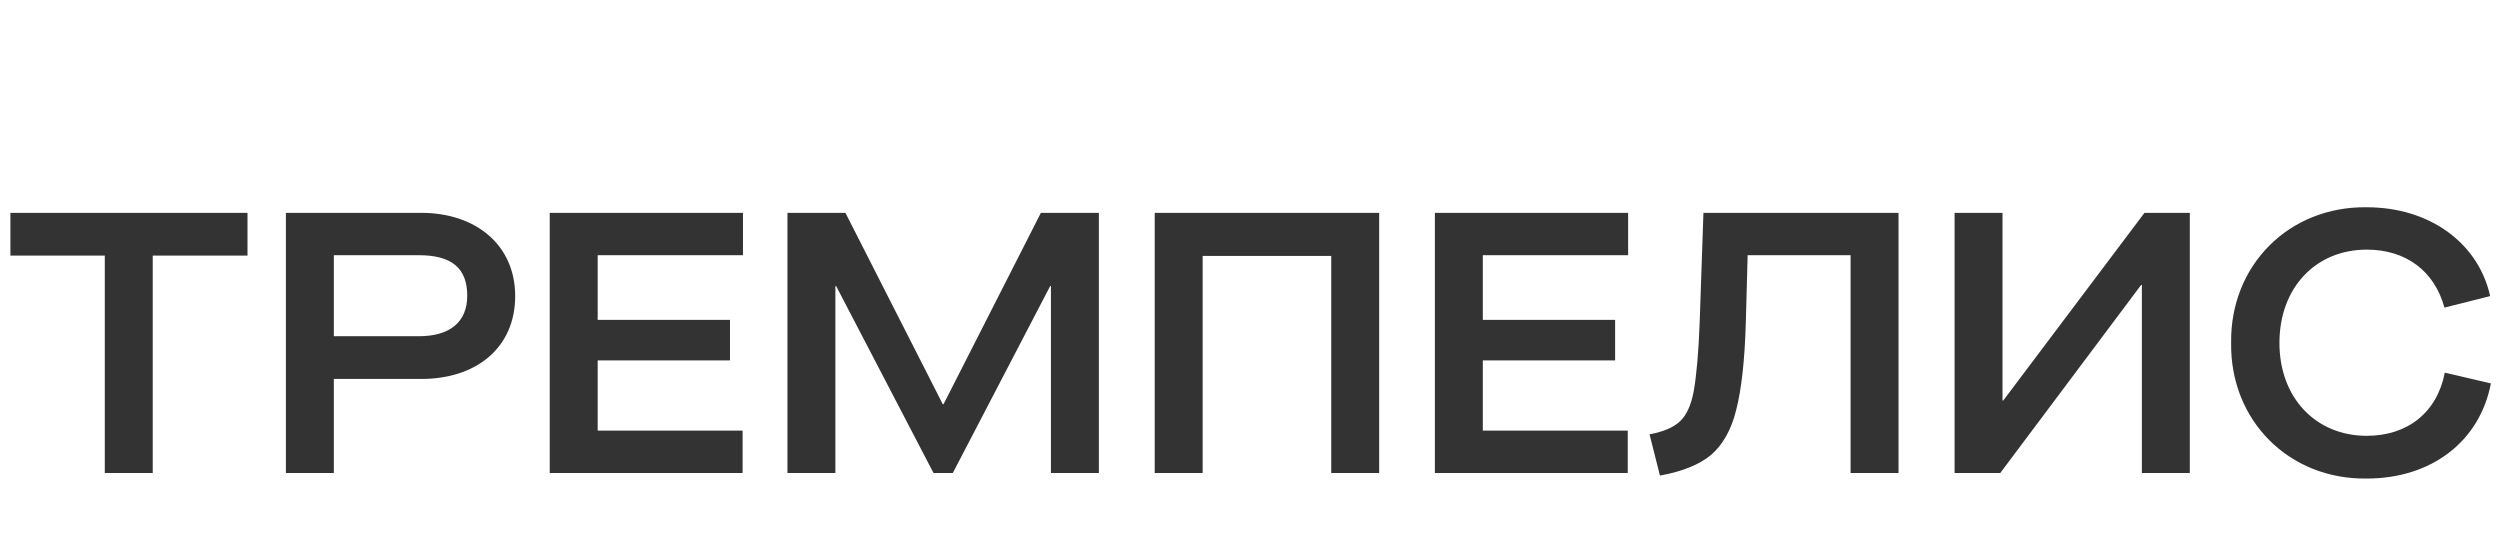 <svg width="148" height="32" viewBox="0 0 148 32" fill="none" xmlns="http://www.w3.org/2000/svg">
<g clip-path="url(#clip0_274_3339)">
<path d="M9.042 28H6.204V15.13H0.616V12.6H14.652V15.13H9.042V28ZM16.925 28V12.6H24.933C28.211 12.6 30.499 14.536 30.499 17.528C30.499 20.542 28.255 22.434 24.933 22.434H19.763V28H16.925ZM24.801 19.904C26.627 19.904 27.661 19.068 27.661 17.506C27.661 15.856 26.715 15.108 24.801 15.108H19.763V19.904H24.801ZM43.962 28H32.544V12.6H43.984V15.108H35.383V18.936H43.215V21.334H35.383V25.492H43.962V28ZM49.455 28H46.617V12.6H50.049L55.813 23.93H55.857L61.621 12.6H65.053V28H62.215V16.934H62.171L56.407 28H55.263L49.499 16.934H49.455V28ZM81.647 12.6V28H78.809V15.152H71.197V28H68.359V12.6H81.647ZM96.363 28H84.945V12.6H96.385V15.108H87.783V18.936H95.615V21.334H87.783V25.492H96.363V28ZM100.843 12.6H112.393V28H109.555V15.108H103.461L103.351 19.156C103.285 21.378 103.087 23.094 102.779 24.282C102.493 25.448 101.987 26.328 101.305 26.922C100.623 27.494 99.611 27.912 98.269 28.154L97.653 25.712C98.489 25.558 99.083 25.294 99.457 24.942C99.831 24.59 100.117 23.996 100.271 23.138C100.425 22.28 100.557 20.894 100.623 19.024L100.843 12.6ZM129.637 12.6V28H126.799V16.868H126.755L118.417 28H115.711V12.6H118.549V23.71H118.593L126.953 12.6H129.637ZM132.083 20.3C132.017 15.702 135.515 12.204 140.113 12.27C143.809 12.27 146.713 14.36 147.417 17.528L144.711 18.21C144.117 16.032 142.422 14.778 140.113 14.778C137.099 14.778 134.943 17.022 134.943 20.3C134.943 23.556 137.099 25.8 140.113 25.8C142.511 25.8 144.271 24.436 144.733 22.06L147.461 22.698C146.801 26.152 143.919 28.33 140.113 28.33C135.515 28.396 132.017 24.898 132.083 20.3Z" fill="#333333"/>
</g>
<defs>
<clipPath id="clip0_274_3339">
<rect width="148" height="32" fill="white"/>
</clipPath>
</defs>
</svg>
